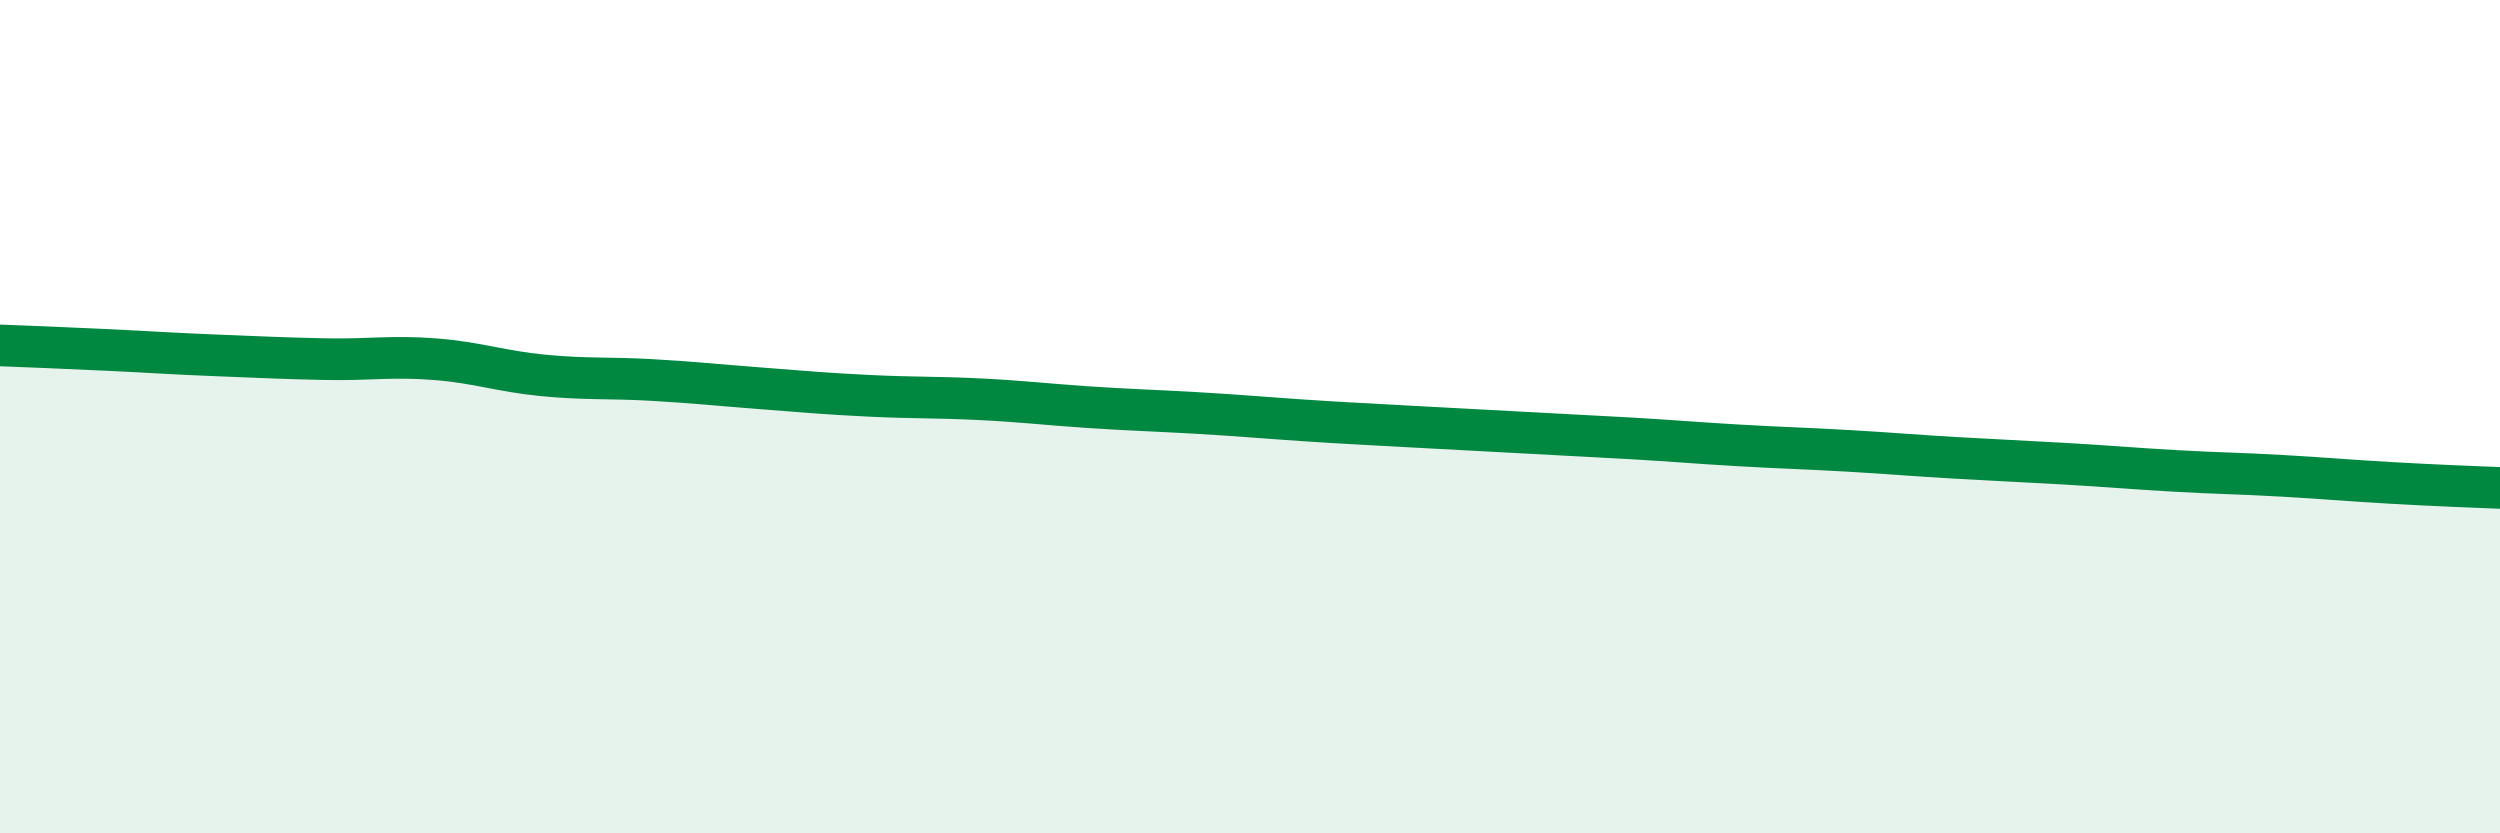 
    <svg width="60" height="20" viewBox="0 0 60 20" xmlns="http://www.w3.org/2000/svg">
      <path
        d="M 0,8.29 C 0.52,8.31 1.57,8.35 2.61,8.4 C 3.65,8.45 4.18,8.49 5.22,8.53 C 6.26,8.57 6.79,8.6 7.83,8.62 C 8.87,8.64 9.39,8.54 10.43,8.62 C 11.47,8.7 12,8.91 13.04,9.01 C 14.08,9.11 14.61,9.06 15.65,9.12 C 16.69,9.18 17.22,9.24 18.26,9.32 C 19.3,9.4 19.83,9.45 20.87,9.5 C 21.91,9.55 22.44,9.53 23.48,9.58 C 24.52,9.63 25.05,9.7 26.09,9.77 C 27.13,9.84 27.66,9.85 28.7,9.91 C 29.74,9.97 30.26,10.02 31.3,10.09 C 32.34,10.16 32.87,10.18 33.91,10.24 C 34.95,10.3 35.48,10.32 36.52,10.38 C 37.56,10.44 38.09,10.46 39.13,10.52 C 40.17,10.58 40.7,10.63 41.74,10.69 C 42.78,10.75 43.31,10.76 44.35,10.82 C 45.39,10.88 45.92,10.93 46.96,10.99 C 48,11.05 48.53,11.07 49.57,11.13 C 50.61,11.19 51.13,11.24 52.17,11.3 C 53.21,11.36 53.74,11.36 54.78,11.42 C 55.82,11.48 56.35,11.53 57.39,11.59 C 58.43,11.65 59.48,11.69 60,11.71L60 20L0 20Z"
        fill="#008740"
        opacity="0.1"
        stroke-linecap="round"
        stroke-linejoin="round"
      />
      <path
        d="M 0,8.29 C 0.52,8.31 1.57,8.35 2.61,8.4 C 3.65,8.45 4.18,8.49 5.22,8.53 C 6.26,8.57 6.79,8.6 7.83,8.62 C 8.87,8.64 9.39,8.54 10.43,8.62 C 11.47,8.7 12,8.91 13.04,9.01 C 14.08,9.11 14.61,9.06 15.65,9.12 C 16.69,9.18 17.22,9.24 18.26,9.32 C 19.3,9.4 19.83,9.45 20.87,9.5 C 21.91,9.55 22.44,9.53 23.48,9.58 C 24.52,9.63 25.05,9.7 26.09,9.77 C 27.13,9.84 27.66,9.85 28.7,9.91 C 29.74,9.97 30.26,10.02 31.3,10.09 C 32.34,10.16 32.87,10.18 33.91,10.24 C 34.95,10.3 35.48,10.32 36.52,10.38 C 37.56,10.44 38.09,10.46 39.13,10.52 C 40.17,10.58 40.7,10.63 41.74,10.69 C 42.78,10.75 43.31,10.76 44.35,10.82 C 45.39,10.88 45.92,10.93 46.96,10.99 C 48,11.05 48.53,11.07 49.57,11.13 C 50.61,11.19 51.13,11.24 52.17,11.3 C 53.21,11.36 53.74,11.36 54.78,11.42 C 55.82,11.48 56.35,11.53 57.39,11.59 C 58.43,11.65 59.48,11.69 60,11.71"
        stroke="#008740"
        stroke-width="1"
        fill="none"
        stroke-linecap="round"
        stroke-linejoin="round"
      />
    </svg>
  
